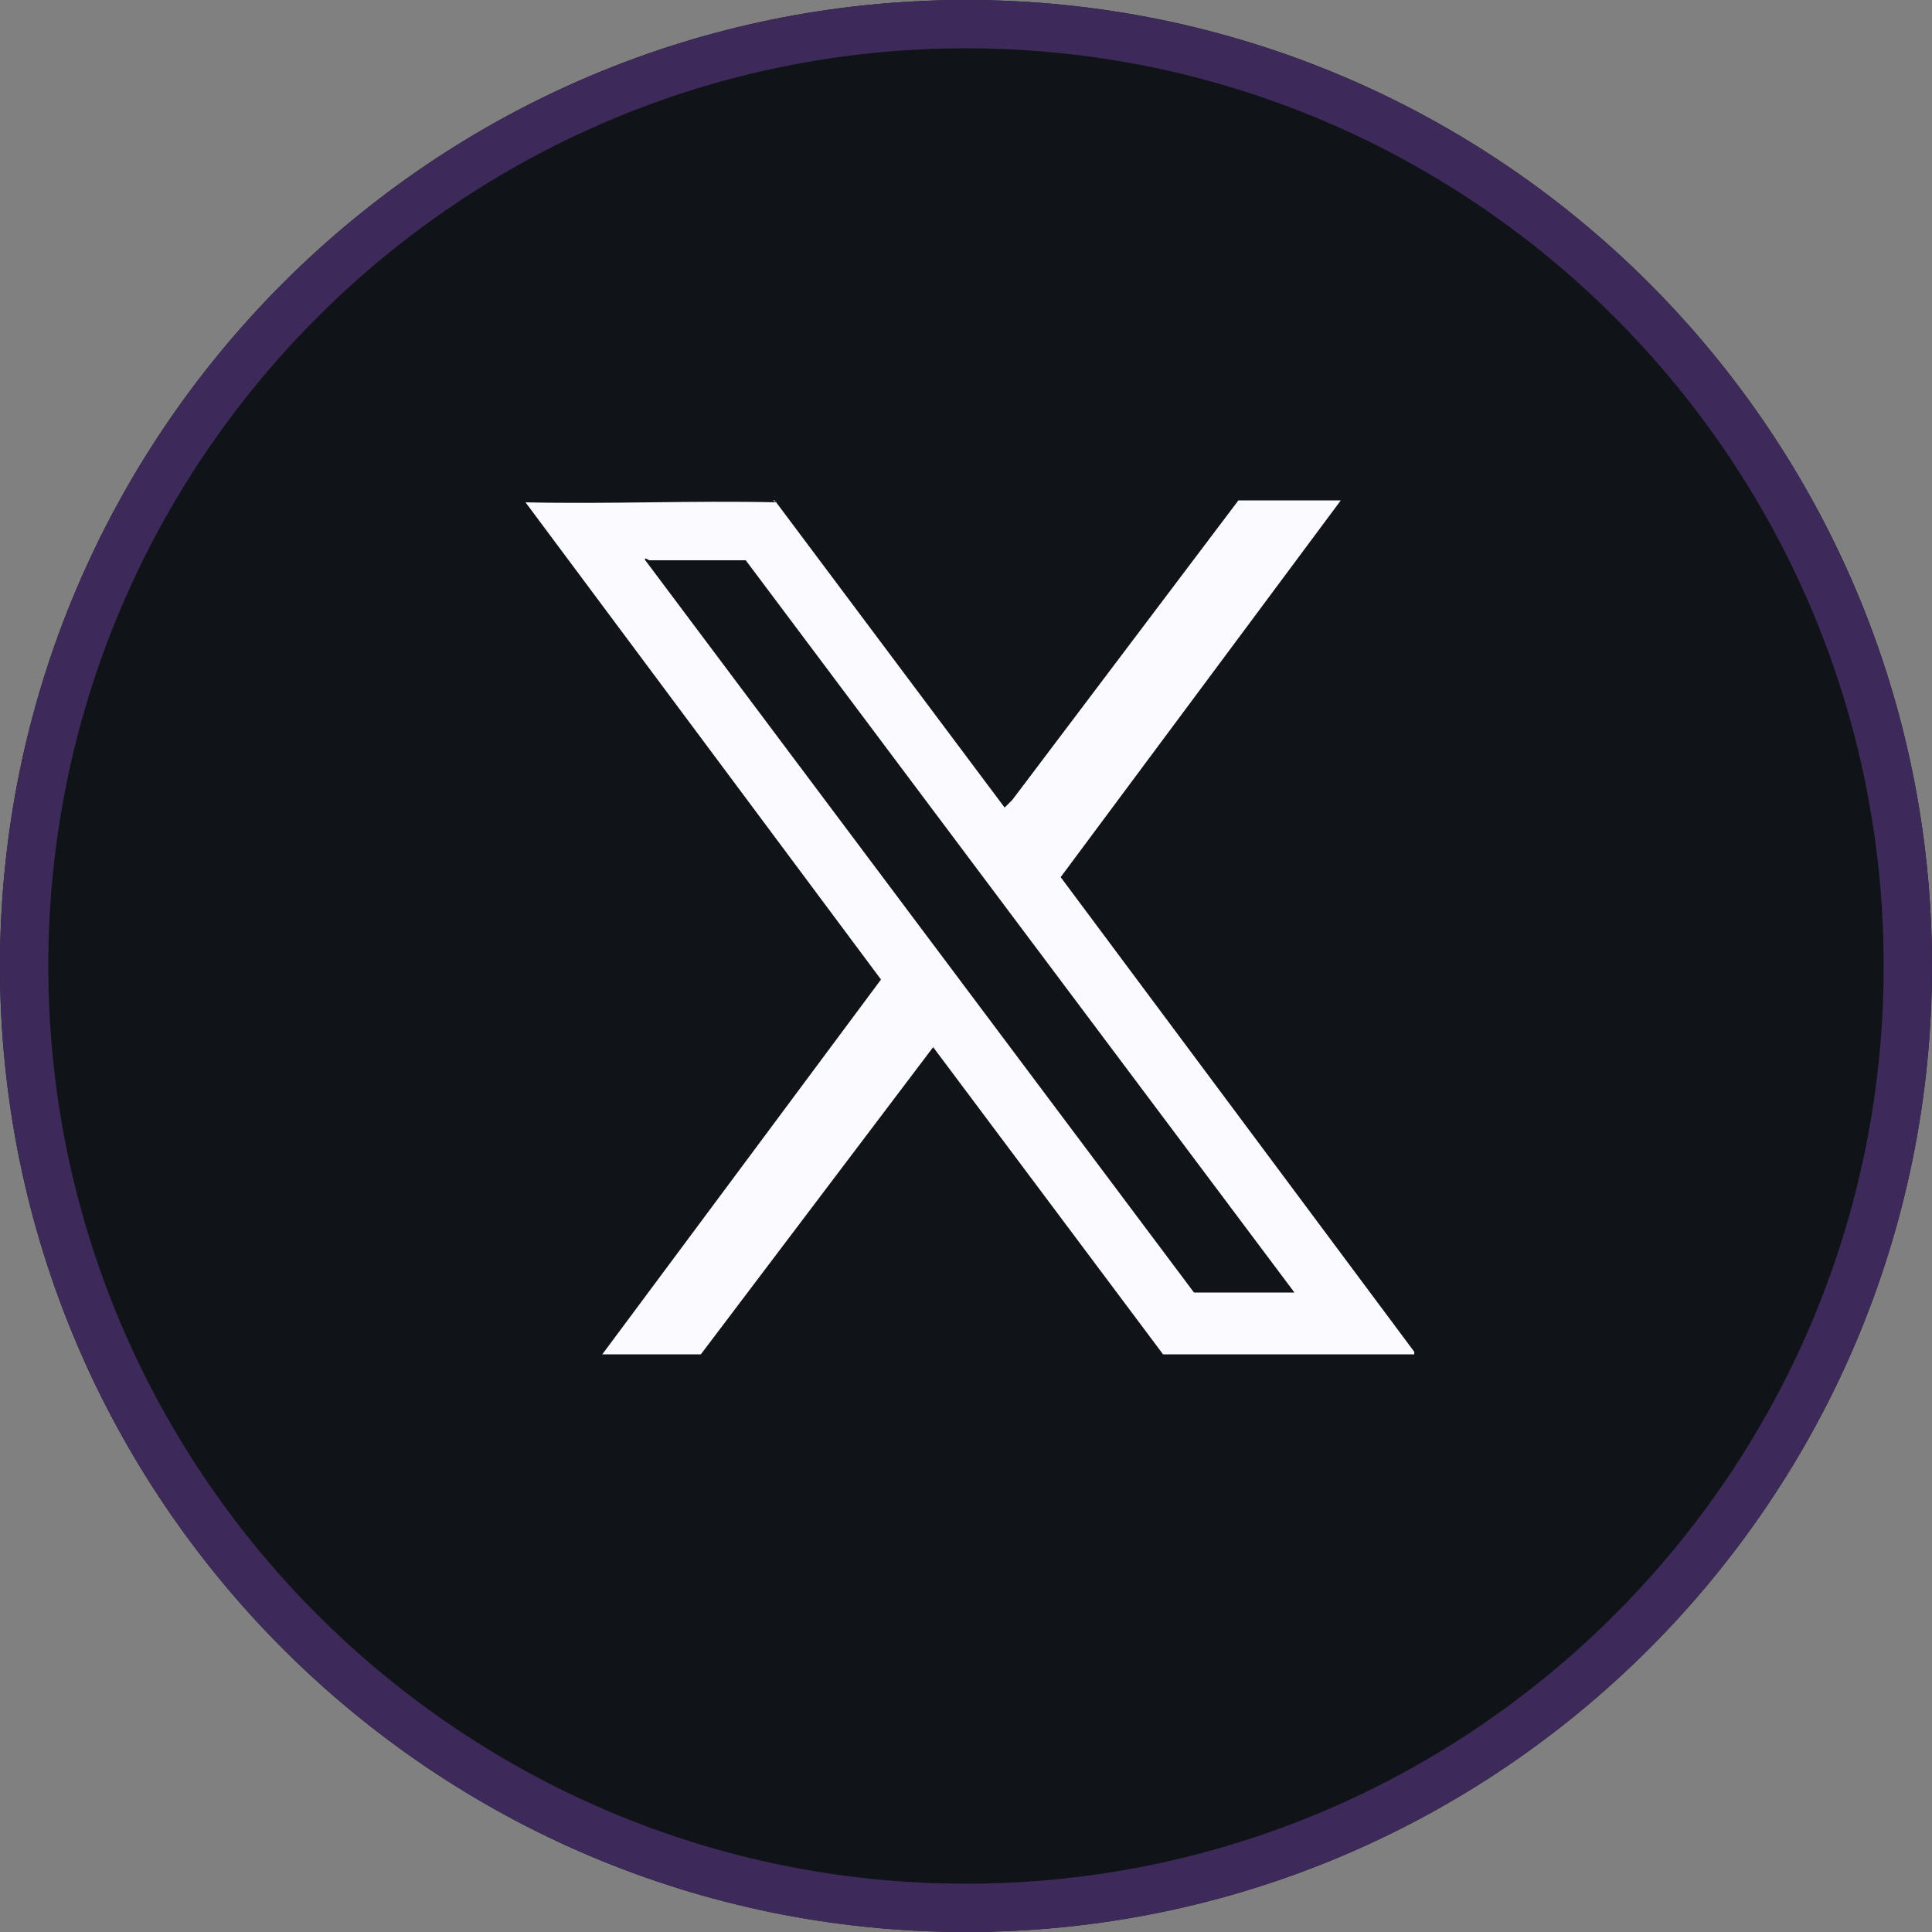 <?xml version="1.0" encoding="UTF-8"?>
<svg id="Laag_1" xmlns="http://www.w3.org/2000/svg" xmlns:xlink="http://www.w3.org/1999/xlink" version="1.1" viewBox="0 0 100 100">
  <rect x="0" y="0" width="100" height="100" fill="#808080" stroke="none"/>
  <!-- Generator: Adobe Illustrator 29.0.0, SVG Export Plug-In . SVG Version: 2.1.0 Build 186)  -->
  <defs>
    <style>
      .st0 {
        fill: none;
      }

      .st1 {
        fill: #fbfafe;
      }

      .st2 {
        fill: #3d2a5b;
      }

      .st3 {
        fill: #101419;
      }

      .st4 {
        clip-path: url(#clippath);
      }
    </style>
    <clipPath id="clippath">
      <rect class="st0" x="27" y="25.8" width="46.2" height="44.3"/>
    </clipPath>
  </defs>
  <g id="Group_1095">
    <g id="Frame_113">
      <path class="st3" d="M50,0h0c27.6,0,50,22.4,50,50h0c0,27.6-22.4,50-50,50h0C22.4,100,0,77.6,0,50H0C0,22.4,22.4,0,50,0Z"/>
      <path class="st2" d="M50,100C22.4,100,0,77.6,0,50S22.4,0,50,0s50,22.4,50,50-22.4,50-50,50ZM50,2.5C23.8,2.5,2.5,23.8,2.5,50s21.3,47.5,47.5,47.5,47.5-21.3,47.5-47.5S76.2,2.5,50,2.5Z"/>
    </g>
  </g>
  <g id="Group_1032">
    <g class="st4">
      <g id="Group_1033">
        <g id="Path_409">
          <path class="st1" d="M40,25.9s0,0,.1,0l11.9,15.9.4-.4,11.7-15.5c0,0,.1,0,.2,0h5.1l-14.5,19.5,18.4,24.7h-13s0,0-.1,0l-11.9-15.9-12.1,16s0,0,0,0h-5.1l14.5-19.5-18.4-24.7c4.3.1,8.6-.1,13,0M67,66.9l-28.4-37.9h-5s-.3-.2-.2,0l28.4,37.9h5.2Z"/>
        </g>
      </g>
    </g>
  </g>
</svg>
